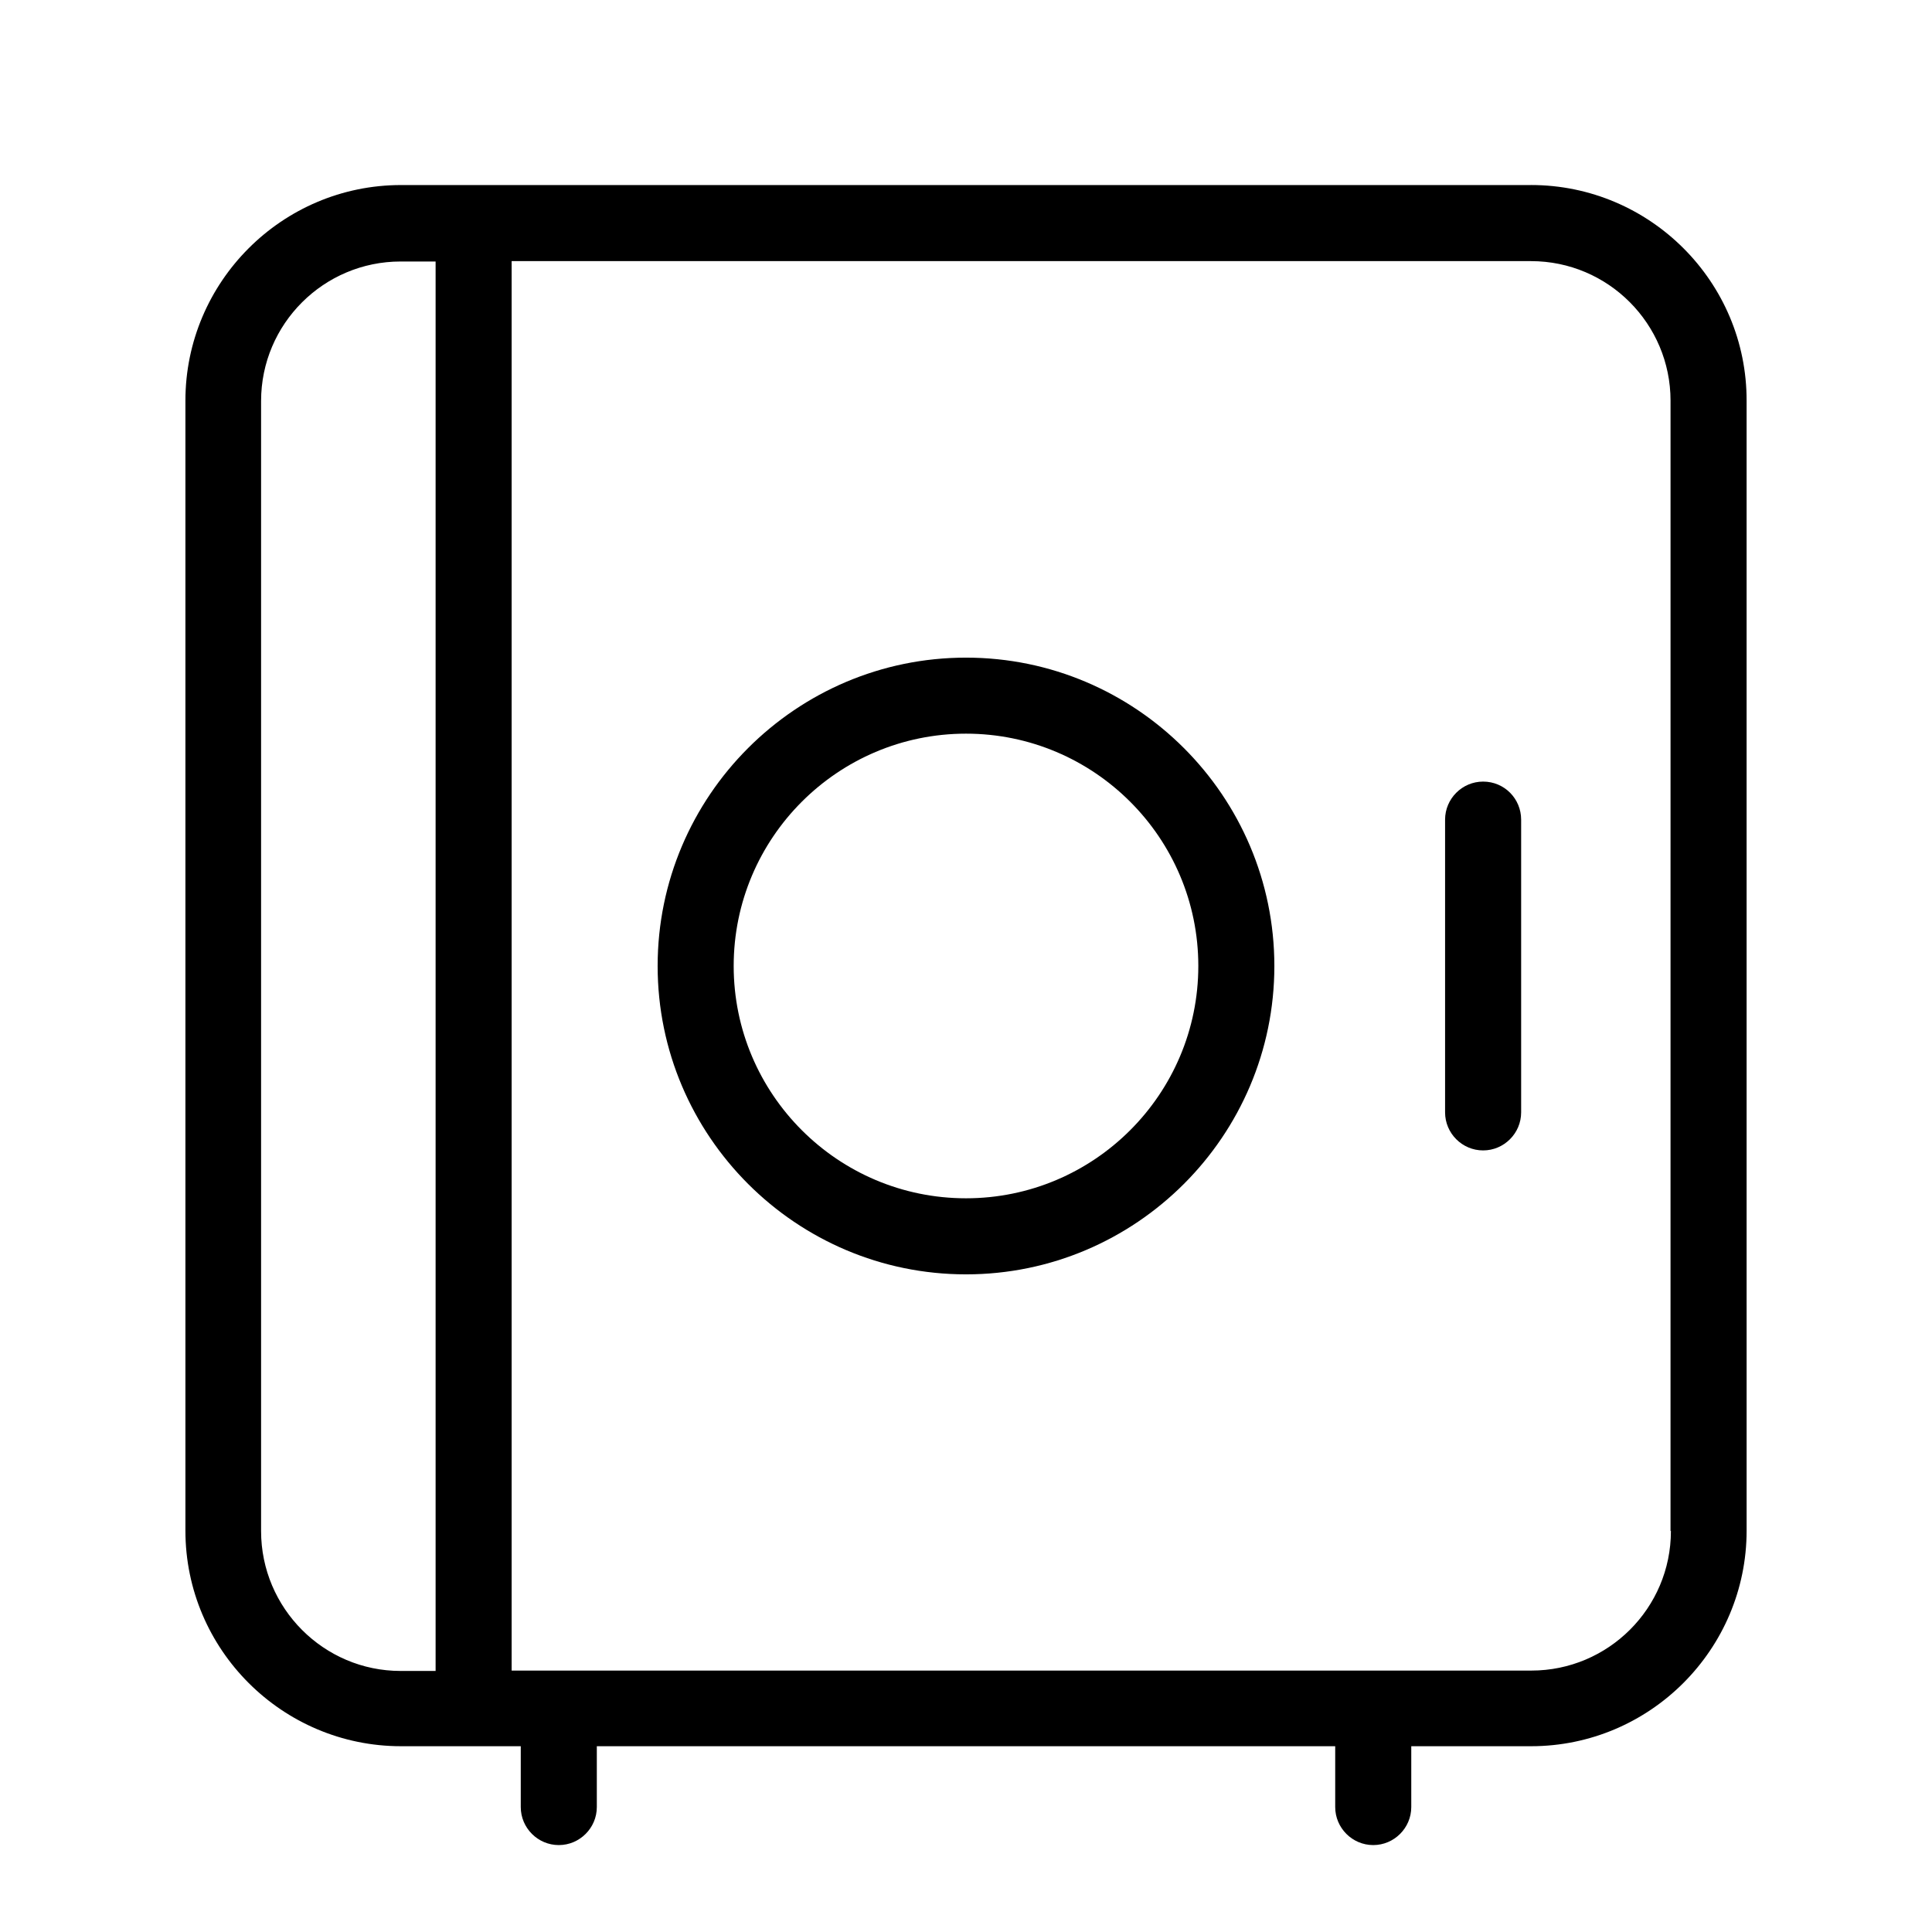 <?xml version="1.0" encoding="UTF-8"?>
<!-- Uploaded to: SVG Repo, www.svgrepo.com, Generator: SVG Repo Mixer Tools -->
<svg fill="#000000" width="800px" height="800px" version="1.1" viewBox="144 144 512 512" xmlns="http://www.w3.org/2000/svg">
 <g>
  <path d="m549.73 193.04h-299.46c-31.539 0-57.133 25.695-57.133 57.133v299.46c0 31.539 25.695 57.133 57.133 57.133h31.738v16.121c0 5.543 4.535 10.078 10.078 10.078s10.078-4.535 10.078-10.078v-16.121h195.68v16.121c0 5.543 4.535 10.078 10.078 10.078s10.078-4.535 10.078-10.078v-16.121h31.738c31.539 0 57.133-25.695 57.133-57.133l-0.004-299.37c0.102-31.539-25.594-57.23-57.133-57.23zm-336.54 356.7v-299.46c0-20.453 16.625-36.98 36.98-36.98h9.27v373.52h-9.27c-20.355 0.004-36.98-16.625-36.98-37.078zm373.62 0c0 20.453-16.625 36.98-36.98 36.98h-270.24v-373.52h270.14c20.453 0 36.98 16.625 36.98 36.98l-0.004 299.56z"/>
  <path d="m400 318.28c-45.039 0-81.719 36.676-81.719 81.719 0 45.039 36.676 81.719 81.719 81.719 45.039 0 81.719-36.676 81.719-81.719-0.004-45.043-36.68-81.719-81.719-81.719zm0 143.28c-33.957 0-61.566-27.609-61.566-61.566 0-33.957 27.609-61.566 61.566-61.566s61.566 27.609 61.566 61.566c-0.004 33.961-27.609 61.566-61.566 61.566z"/>
  <path d="m537.04 351.13c-5.543 0-10.078 4.535-10.078 10.078v77.586c0 5.543 4.535 10.078 10.078 10.078 5.543 0 10.078-4.535 10.078-10.078v-77.586c-0.004-5.543-4.438-10.078-10.078-10.078z"/>
 </g>
</svg>
